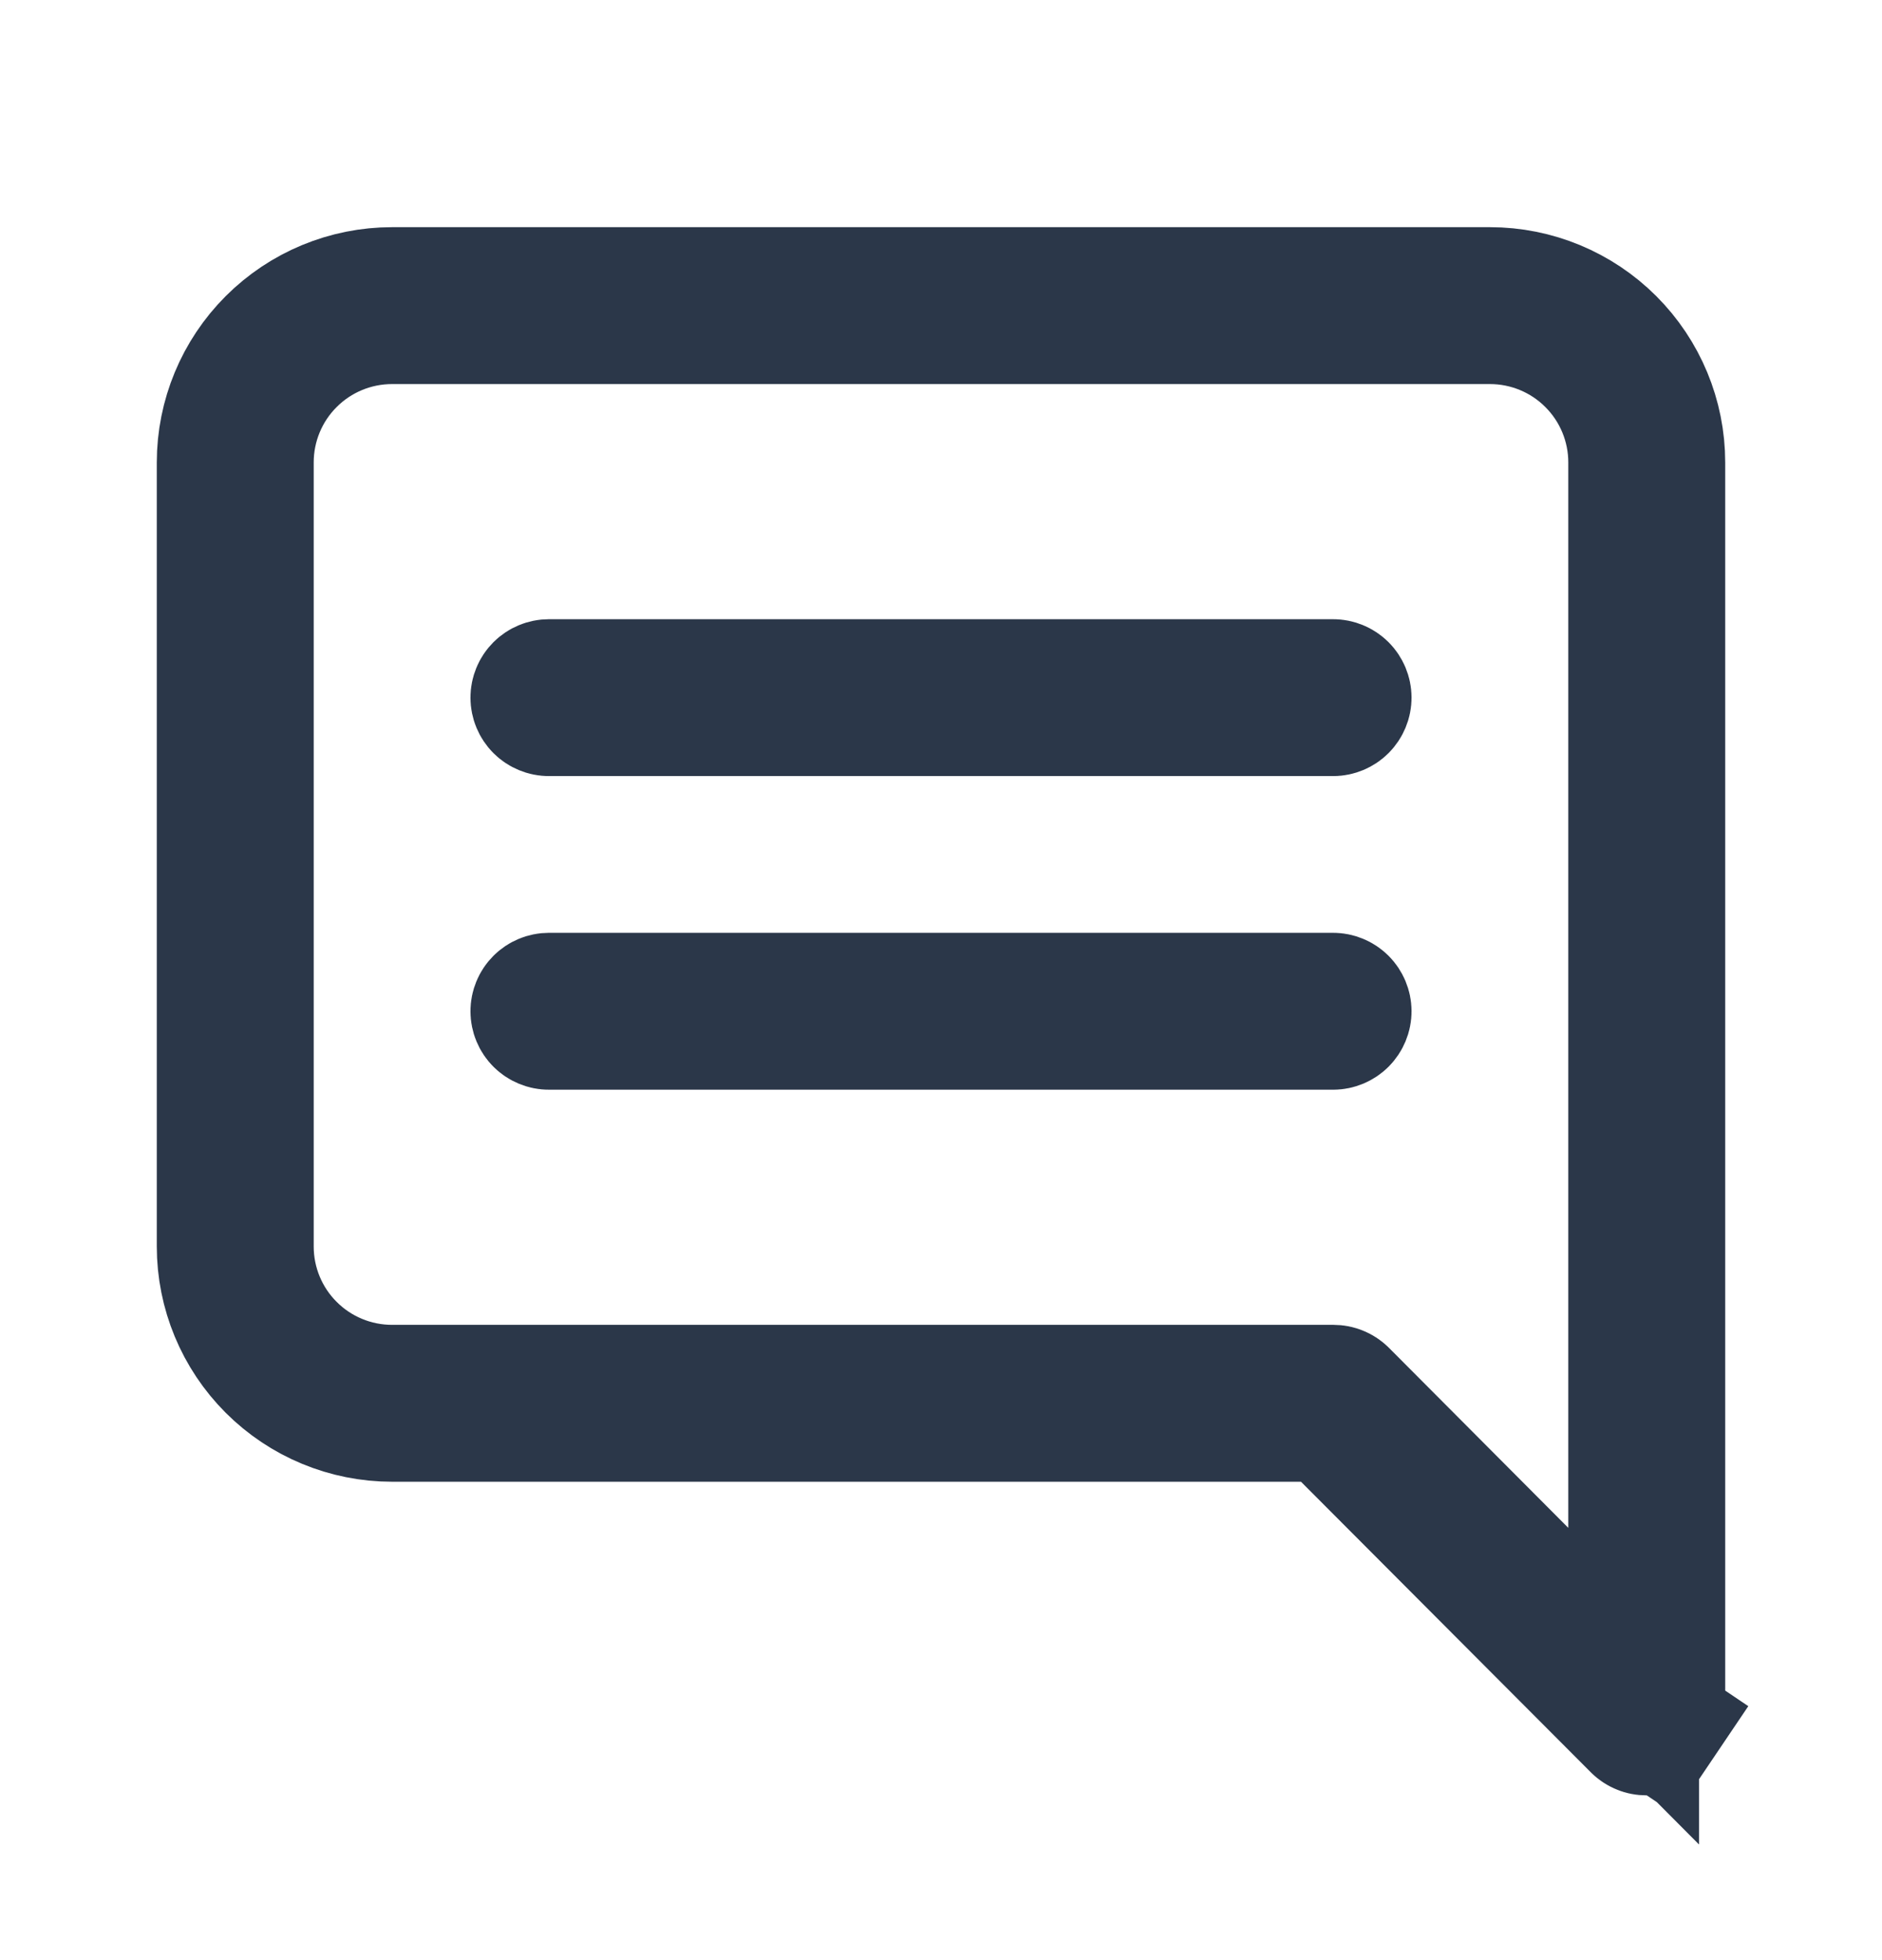 <svg width="24" height="25" viewBox="0 0 24 25" fill="none" xmlns="http://www.w3.org/2000/svg">
<path d="M17.18 18.309L16.936 18.065H16.59H5C4.425 18.065 3.874 17.836 3.468 17.43C3.062 17.024 2.833 16.473 2.833 15.898V5.898C2.833 5.323 3.062 4.772 3.468 4.366C3.874 3.96 4.425 3.731 5 3.731H19C19.575 3.731 20.126 3.96 20.532 4.366C20.938 4.772 21.167 5.323 21.167 5.898V21.895C21.166 21.927 21.156 21.959 21.138 21.986L21.829 22.452L21.138 21.986C21.12 22.013 21.094 22.035 21.063 22.047L21.044 22.055L21.024 22.064C21.023 22.065 21.023 22.065 21.021 22.065L21.008 22.065L20.995 22.065C20.973 22.065 20.951 22.061 20.931 22.052C20.911 22.044 20.893 22.032 20.878 22.017C20.878 22.017 20.877 22.017 20.877 22.016L17.18 18.309ZM19.41 20.076L20.833 21.506V19.488V5.898C20.833 5.412 20.64 4.945 20.296 4.602C19.953 4.258 19.486 4.065 19 4.065H5C4.514 4.065 4.047 4.258 3.704 4.602C3.36 4.945 3.167 5.412 3.167 5.898V15.898C3.167 16.384 3.36 16.851 3.704 17.194C4.047 17.538 4.514 17.731 5 17.731L17 17.731L17.005 17.731C17.027 17.731 17.049 17.735 17.069 17.744C17.089 17.752 17.107 17.764 17.122 17.779C17.122 17.779 17.123 17.779 17.123 17.78L19.41 20.076ZM7 8.731H17C17.044 8.731 17.087 8.749 17.118 8.78C17.149 8.811 17.167 8.854 17.167 8.898C17.167 8.942 17.149 8.985 17.118 9.016C17.087 9.047 17.044 9.065 17 9.065H7C6.956 9.065 6.913 9.047 6.882 9.016C6.851 8.985 6.833 8.942 6.833 8.898C6.833 8.854 6.851 8.811 6.882 8.78C6.913 8.749 6.956 8.731 7 8.731ZM7 12.731H17C17.044 12.731 17.087 12.749 17.118 12.78C17.149 12.811 17.167 12.854 17.167 12.898C17.167 12.942 17.149 12.985 17.118 13.016C17.087 13.047 17.044 13.065 17 13.065H7C6.956 13.065 6.913 13.047 6.882 13.016C6.851 12.985 6.833 12.942 6.833 12.898C6.833 12.854 6.851 12.811 6.882 12.78C6.913 12.749 6.956 12.731 7 12.731Z" fill="#2B3749" stroke="#2B3749" stroke-width="1.667"/>
</svg>
